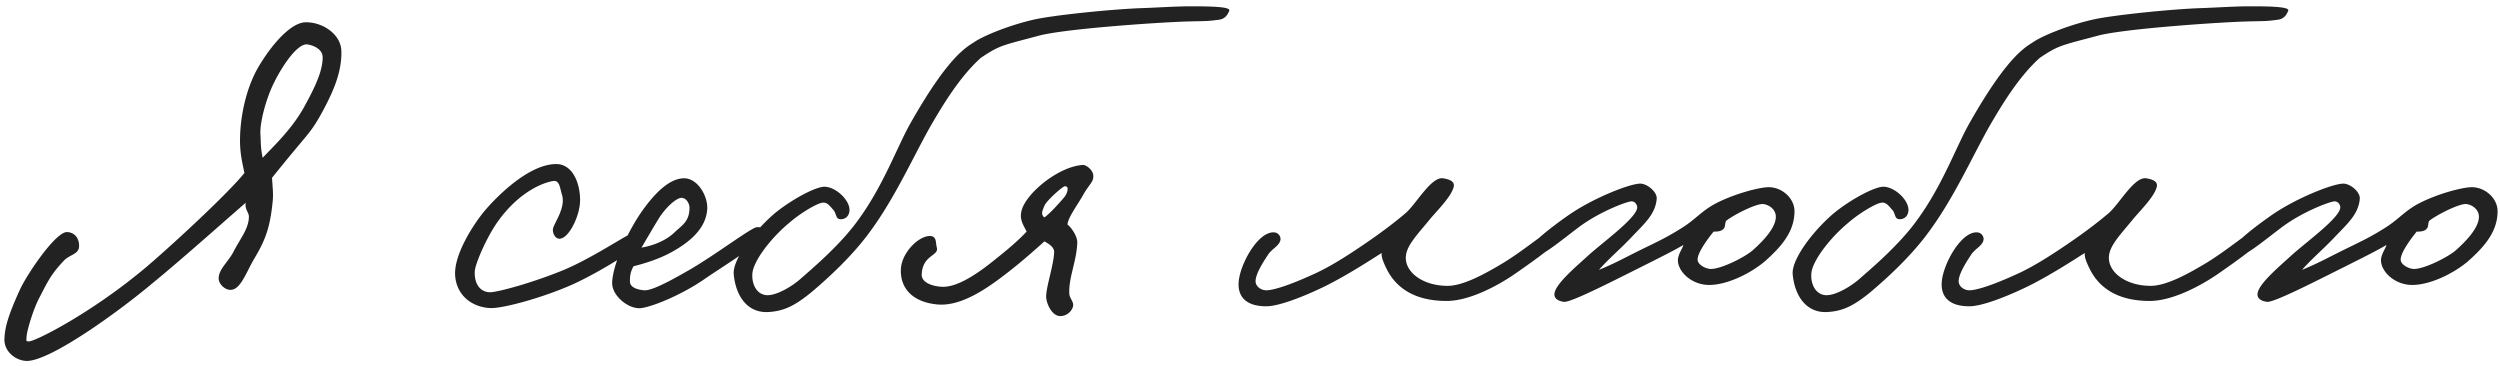 <?xml version="1.0" encoding="UTF-8"?> <svg xmlns="http://www.w3.org/2000/svg" width="321" height="47" fill="none"><path d="M43.827 6.458c.114 2.796-1.084 5.478-2.739 8.445-1.37 2.397-1.54 2.169-6.163 7.932.171 2.283.171 2.34 0 3.824-.342 2.739-.913 4.28-2.282 6.562-1.027 1.712-1.77 4.109-3.139 3.994-.742-.057-1.484-.856-1.426-1.54.057-1.199 1.255-2.055 1.94-3.424.856-1.655 1.94-2.91 1.94-4.451 0-.514-.57-.97-.4-1.77-1.426 1.2-8.046 7.134-12.04 10.386-4.28 3.596-12.953 9.873-16.035 9.93-1.426 0-3.024-1.199-2.91-2.91.057-1.085.228-2.454 2.054-6.392 1.027-2.111 4.565-7.304 5.992-7.247 1.084.057 1.54.913 1.54 1.77 0 1.083-1.14 1.083-1.94 1.882-1.54 1.655-1.883 2.283-3.081 4.622-.856 1.541-1.655 4.337-1.712 5.022-.057.685-.114.742.285.742.856 0 8.16-3.71 15.122-9.587 3.481-2.967 10.557-9.53 12.554-12.04-.228-1.084-.57-2.454-.57-4.109 0-3.31.856-6.848 2.282-9.358 1.655-2.853 4.166-5.82 6.106-5.878 2.168-.057 4.508 1.484 4.622 3.595Zm-2.397.913c0-.97-.97-1.484-1.883-1.655-1.255-.285-3.252 2.625-4.393 4.965-.97 1.94-1.827 5.079-1.713 6.62.058.912 0 1.597.286 2.966 1.198-1.312 3.709-3.595 5.307-6.505 1.255-2.282 2.396-4.508 2.396-6.39ZM82.185 31.11c-.058.627-4.965 3.709-8.56 5.364-3.937 1.769-9.073 3.138-10.614 3.081-2.168-.057-4.337-1.427-4.565-4.109-.228-2.739 2.397-6.676 3.652-8.217 1.313-1.598 5.592-6.105 9.245-6.163 2.225-.057 3.195 2.568 3.138 4.794-.057 1.94-1.484 4.85-2.682 4.793-.57-.057-.856-.742-.799-1.255.114-.742 1.712-2.74 1.141-4.451-.228-.742-.285-1.77-1.027-1.712-1.027.114-4.337 1.141-7.304 5.364-1.37 1.997-2.796 5.25-2.853 6.277-.057 1.94 1.027 2.796 2.282 2.625 1.598-.228 5.536-1.37 8.902-2.74 3.824-1.54 8.446-4.736 9.245-4.907.57-.114.856.685.799 1.256Zm15.818-1.142c-.057 1.199-5.021 4.109-7.646 5.935-2.74 1.883-6.391 3.424-7.99 3.652-1.597.228-3.765-1.54-3.765-3.196 0-2.11 1.883-6.562 3.994-9.472 2.111-2.91 3.823-3.995 5.25-3.995 1.712 0 3.024 2.226 2.967 3.88-.114 2.626-2.397 4.395-4.565 5.593-1.769.97-3.595 1.484-4.907 1.826-.4.742-.457 1.198-.457 1.94 0 .856 1.141 1.084 1.826 1.142.799.056 2.568-.742 5.82-2.626 3.539-2.054 7.99-5.478 8.674-5.478.343 0 .856-.057.8.8Zm-9.472-3.31c0-.513-.4-1.255-1.028-1.255-.684 0-2.11 1.313-2.967 2.74-.57.912-1.826 3.08-2.168 3.651 1.027-.17 2.91-.684 4.223-1.94 1.027-.97 1.94-1.426 1.94-3.195ZM157.837 1.38c-.228.571-.57 1.028-1.255 1.142-1.655.228-1.712.17-3.766.228-3.196.057-15.978.913-19.402 1.826-4.679 1.255-5.021 1.198-7.475 2.853-2.739 2.454-4.908 6.106-6.505 8.845-2.454 4.394-4.68 9.473-8.103 13.98-1.998 2.626-4.622 5.136-7.19 7.305-2.055 1.655-3.424 2.397-5.535 2.51-2.797.115-4.166-2.282-4.394-4.85-.172-1.826 2.453-5.42 5.25-7.818 2.225-1.826 5.363-3.48 6.448-3.423 1.54.057 3.423 1.94 3.138 3.252-.114.628-.628.97-1.198.913-.571-.057-.457-.799-.856-1.198-.457-.514-.799-1.027-1.427-.913-.742.114-2.853 1.37-4.28 2.625-2.396 1.997-4.565 4.907-4.679 6.448-.114 1.313.514 2.74 1.883 2.796 1.085.057 3.082-.97 4.508-2.282 1.37-1.199 4.794-4.109 7.019-7.133 3.481-4.68 5.193-9.758 7.019-12.897 4.85-8.502 7.076-9.53 8.103-10.214 1.084-.742 4.337-2.111 7.589-2.853 2.454-.57 10.272-1.37 14.038-1.484C148.536.98 150.933.81 152.93.81c2.625 0 5.136.057 4.907.57ZM140.376 22.55c.057.799-.456 1.027-1.255 2.397-.685 1.255-1.998 2.967-2.055 3.88.571.457 1.313 1.598 1.256 2.397-.114 2.396-1.084 4.337-1.027 6.39 0 .743.684 1.142.456 1.827a1.735 1.735 0 0 1-1.484 1.141c-1.198.114-1.94-1.655-1.94-2.51 0-1.256.97-4.052 1.027-5.707 0-.628-.627-1.027-1.255-1.37-1.141 1.028-2.739 2.454-4.565 3.88-2.625 2.055-5.992 4.452-9.073 4.224-2.91-.229-4.851-1.77-4.794-4.451.058-2.283 2.454-4.509 3.881-4.337.742.114.57.856.742 1.483.285 1.085-1.826.913-1.941 3.424-.057 1.141 1.541 1.54 2.511 1.598 2.169.171 5.136-2.054 6.962-3.538 1.712-1.37 2.796-2.282 3.994-3.538-.342-.742-.913-1.484-.684-2.51.342-2.17 4.622-5.821 7.874-6.05.457-.056 1.37.685 1.37 1.37Zm-6.277 5.364c.685-.457 1.883-1.826 2.34-2.34.456-.513.57-.799.627-1.14.057-.4-.057-.514-.342-.514-.285 0-2.397 1.883-2.625 2.51-.228.571-.514 1.085 0 1.484Zm66.379 2.397c-.285.856-3.252 2.967-5.706 4.679-2.511 1.769-6.163 3.652-9.016 3.652-4.565 0-6.562-2.054-7.533-3.766-.57-1.084-.913-1.94-.798-2.397-.685.4-3.995 2.625-7.19 4.223-2.911 1.426-6.049 2.625-7.647 2.625-2.682 0-3.709-1.313-3.538-3.196.228-2.397 2.625-6.62 4.679-6.277.4.057.742.514.685.913-.114.8-1.084 1.142-1.598 1.94-.799 1.199-1.54 2.454-1.598 3.31-.057.742.685 1.255 1.37 1.255.856 0 2.796-.57 6.049-2.054 1.655-.742 3.367-1.769 5.021-2.853 1.826-1.198 4.508-3.024 6.848-5.022 1.37-1.198 3.253-4.679 4.793-4.45.685.114 1.484.342 1.37 1.027-.228 1.198-1.94 2.91-2.967 4.108-1.712 2.112-3.196 3.538-3.196 5.079 0 1.94 2.283 3.595 5.364 3.595 2.054 0 4.907-1.598 7.19-2.968 3.138-1.94 5.706-4.28 6.505-4.336.4-.057 1.084.342.913.913Zm29.935-3.196c0 2.568-1.598 4.508-3.881 6.505-1.94 1.598-4.85 2.968-7.076 2.968-2.396 0-4.222-1.94-3.994-3.424.171-.799.513-1.141.685-1.712-1.142.685-3.31 1.769-5.478 2.853-3.767 1.883-8.902 4.508-9.815 4.451-.685-.057-1.37-.4-1.256-1.084.171-1.313 2.967-3.595 4.565-5.079 2.169-1.883 6.22-4.85 6.049-6.049-.057-.399-.399-.741-.799-.684-.628.057-4.166 1.37-6.848 3.424-2.111 1.597-4.793 3.823-5.592 3.652-.627-.114-.456-.172-.57-.8-.114-.741 2.796-2.967 4.907-4.45 3.253-2.283 8.103-4.166 9.359-4.109.913.057 2.111 1.084 2.054 1.94-.171 2.055-1.655 3.253-3.424 5.136-1.484 1.54-2.682 2.51-3.994 3.995 1.826-.742 2.967-1.37 4.793-2.283 2.282-1.141 3.652-1.712 5.82-3.081 1.769-1.085 2.568-2.226 4.451-3.196 2.454-1.255 5.593-2.054 6.734-2.054 1.712 0 3.31 1.426 3.31 3.081Zm-2.397.799c.057-.913-.742-1.598-1.598-1.712-.913-.114-3.994 1.484-4.793 2.168-.171.343-.057.8-.343 1.028-.285.342-.913.342-1.255.342-.742.913-2.111 2.74-2.054 3.652.057.628 1.084 1.141 1.712 1.141 1.369 0 4.393-1.54 5.364-2.396 1.483-1.313 2.91-2.91 2.967-4.223Zm65.793-26.535c-.228.571-.57 1.028-1.255 1.142-1.655.228-1.712.17-3.766.228-3.196.057-15.978.913-19.402 1.826-4.679 1.255-5.022 1.198-7.475 2.853-2.739 2.454-4.908 6.106-6.506 8.845-2.453 4.394-4.679 9.473-8.103 13.98-1.997 2.626-4.622 5.136-7.19 7.305-2.054 1.655-3.423 2.397-5.535 2.51-2.796.115-4.165-2.282-4.394-4.85-.171-1.826 2.454-5.42 5.25-7.818 2.226-1.826 5.364-3.48 6.448-3.423 1.541.057 3.424 1.94 3.139 3.252-.114.628-.628.97-1.198.913-.571-.057-.457-.799-.856-1.198-.457-.514-.799-1.027-1.427-.913-.742.114-2.853 1.37-4.28 2.625-2.396 1.997-4.565 4.907-4.679 6.448-.114 1.313.514 2.74 1.883 2.796 1.084.057 3.082-.97 4.508-2.282 1.37-1.199 4.794-4.109 7.019-7.133 3.481-4.68 5.193-9.758 7.019-12.897 4.85-8.502 7.076-9.53 8.103-10.214 1.084-.742 4.337-2.111 7.589-2.853 2.454-.57 10.272-1.37 14.038-1.484 1.769-.057 4.166-.228 6.163-.228 2.625 0 5.136.057 4.907.57Zm-3.054 28.932c-.286.856-3.253 2.967-5.707 4.679-2.511 1.769-6.163 3.652-9.016 3.652-4.565 0-6.562-2.054-7.532-3.766-.571-1.084-.913-1.94-.799-2.397-.685.4-3.995 2.625-7.19 4.223-2.91 1.426-6.049 2.625-7.647 2.625-2.682 0-3.709-1.313-3.538-3.196.229-2.397 2.625-6.62 4.68-6.277.399.057.741.514.684.913-.114.8-1.084 1.142-1.597 1.94-.799 1.199-1.541 2.454-1.598 3.31-.057.742.685 1.255 1.369 1.255.856 0 2.796-.57 6.049-2.054 1.655-.742 3.367-1.769 5.022-2.853 1.826-1.198 4.508-3.024 6.847-5.022 1.37-1.198 3.253-4.679 4.794-4.45.684.114 1.483.342 1.369 1.027-.228 1.198-1.94 2.91-2.967 4.108-1.712 2.112-3.196 3.538-3.196 5.079 0 1.94 2.283 3.595 5.364 3.595 2.055 0 4.908-1.598 7.19-2.968 3.139-1.94 5.707-4.28 6.506-4.336.399-.057 1.084.342.913.913Zm29.934-3.196c0 2.568-1.598 4.508-3.88 6.505-1.941 1.598-4.851 2.968-7.076 2.968-2.397 0-4.223-1.94-3.995-3.424.171-.799.514-1.141.685-1.712-1.141.685-3.31 1.769-5.478 2.853-3.766 1.883-8.902 4.508-9.815 4.451-.685-.057-1.37-.4-1.255-1.084.171-1.313 2.967-3.595 4.565-5.079 2.168-1.883 6.22-4.85 6.048-6.049-.057-.399-.399-.741-.799-.684-.627.057-4.165 1.37-6.847 3.424-2.111 1.597-4.793 3.823-5.592 3.652-.628-.114-.457-.172-.571-.8-.114-.741 2.796-2.967 4.907-4.45 3.253-2.283 8.103-4.166 9.359-4.109.913.057 2.111 1.084 2.054 1.94-.171 2.055-1.655 3.253-3.424 5.136-1.483 1.54-2.682 2.51-3.994 3.995 1.826-.742 2.967-1.37 4.793-2.283 2.283-1.141 3.652-1.712 5.821-3.081 1.769-1.085 2.568-2.226 4.451-3.196 2.453-1.255 5.592-2.054 6.733-2.054 1.712 0 3.31 1.426 3.31 3.081Zm-2.397.799c.057-.913-.742-1.598-1.598-1.712-.913-.114-3.994 1.484-4.793 2.168-.171.343-.057.8-.342 1.028-.286.342-.913.342-1.256.342-.742.913-2.111 2.74-2.054 3.652.057.628 1.084 1.141 1.712 1.141 1.369 0 4.394-1.54 5.364-2.396 1.484-1.313 2.91-2.91 2.967-4.223Z" fill="#222"></path></svg> 
